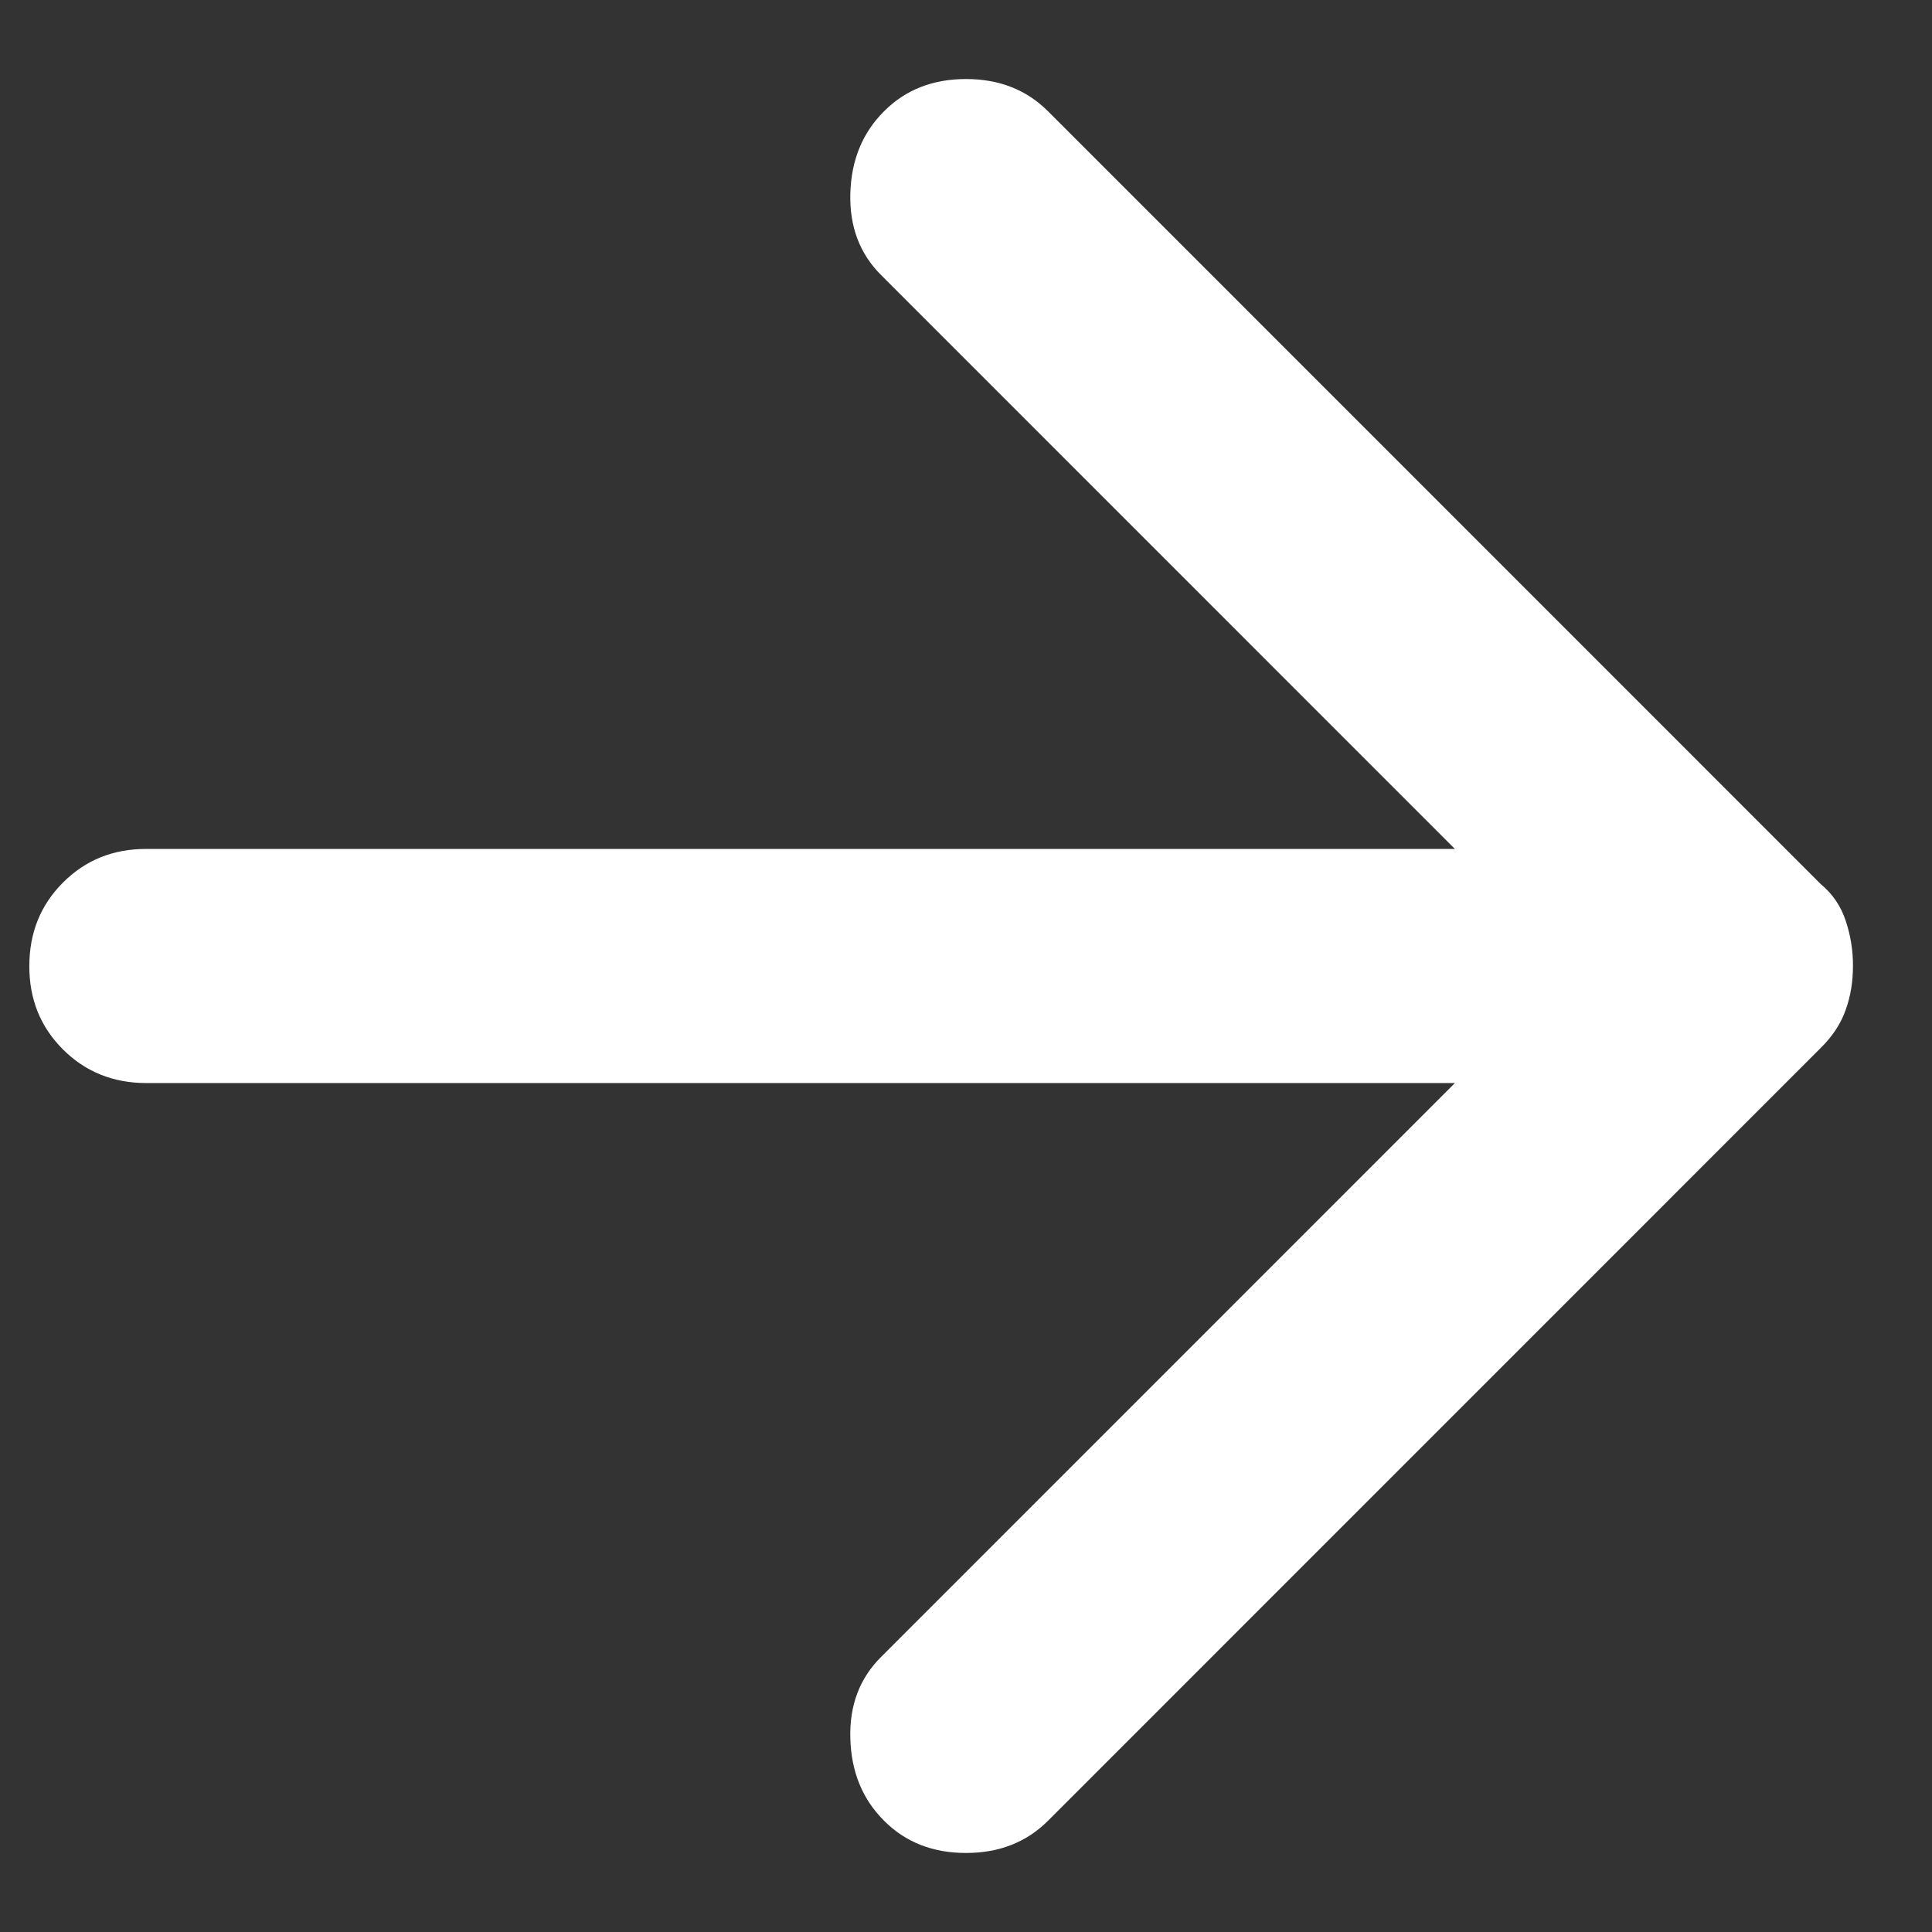 <svg width="22" height="22" viewBox="0 0 22 22" fill="none" xmlns="http://www.w3.org/2000/svg">
<rect x="0" y="0" width="22" height="22" fill="#333333" stroke="none"/>
<path d="M10.067 20.733C9.822 20.489 9.694 20.178 9.683 19.8C9.671 19.422 9.788 19.111 10.034 18.867L16.567 12.333H1.667C1.289 12.333 0.972 12.205 0.716 11.949C0.46 11.693 0.333 11.377 0.334 11C0.334 10.622 0.462 10.305 0.718 10.049C0.974 9.793 1.29 9.666 1.667 9.667H16.567L10.034 3.133C9.789 2.889 9.672 2.578 9.683 2.2C9.694 1.822 9.822 1.511 10.067 1.267C10.311 1.022 10.622 0.9 11 0.9C11.378 0.9 11.689 1.022 11.934 1.267L20.733 10.067C20.867 10.178 20.962 10.317 21.017 10.484C21.073 10.651 21.101 10.823 21.1 11C21.1 11.178 21.073 11.345 21.017 11.5C20.962 11.656 20.868 11.8 20.733 11.933L11.934 20.733C11.689 20.978 11.378 21.1 11 21.1C10.622 21.1 10.311 20.978 10.067 20.733Z" fill="white"/>
</svg>
